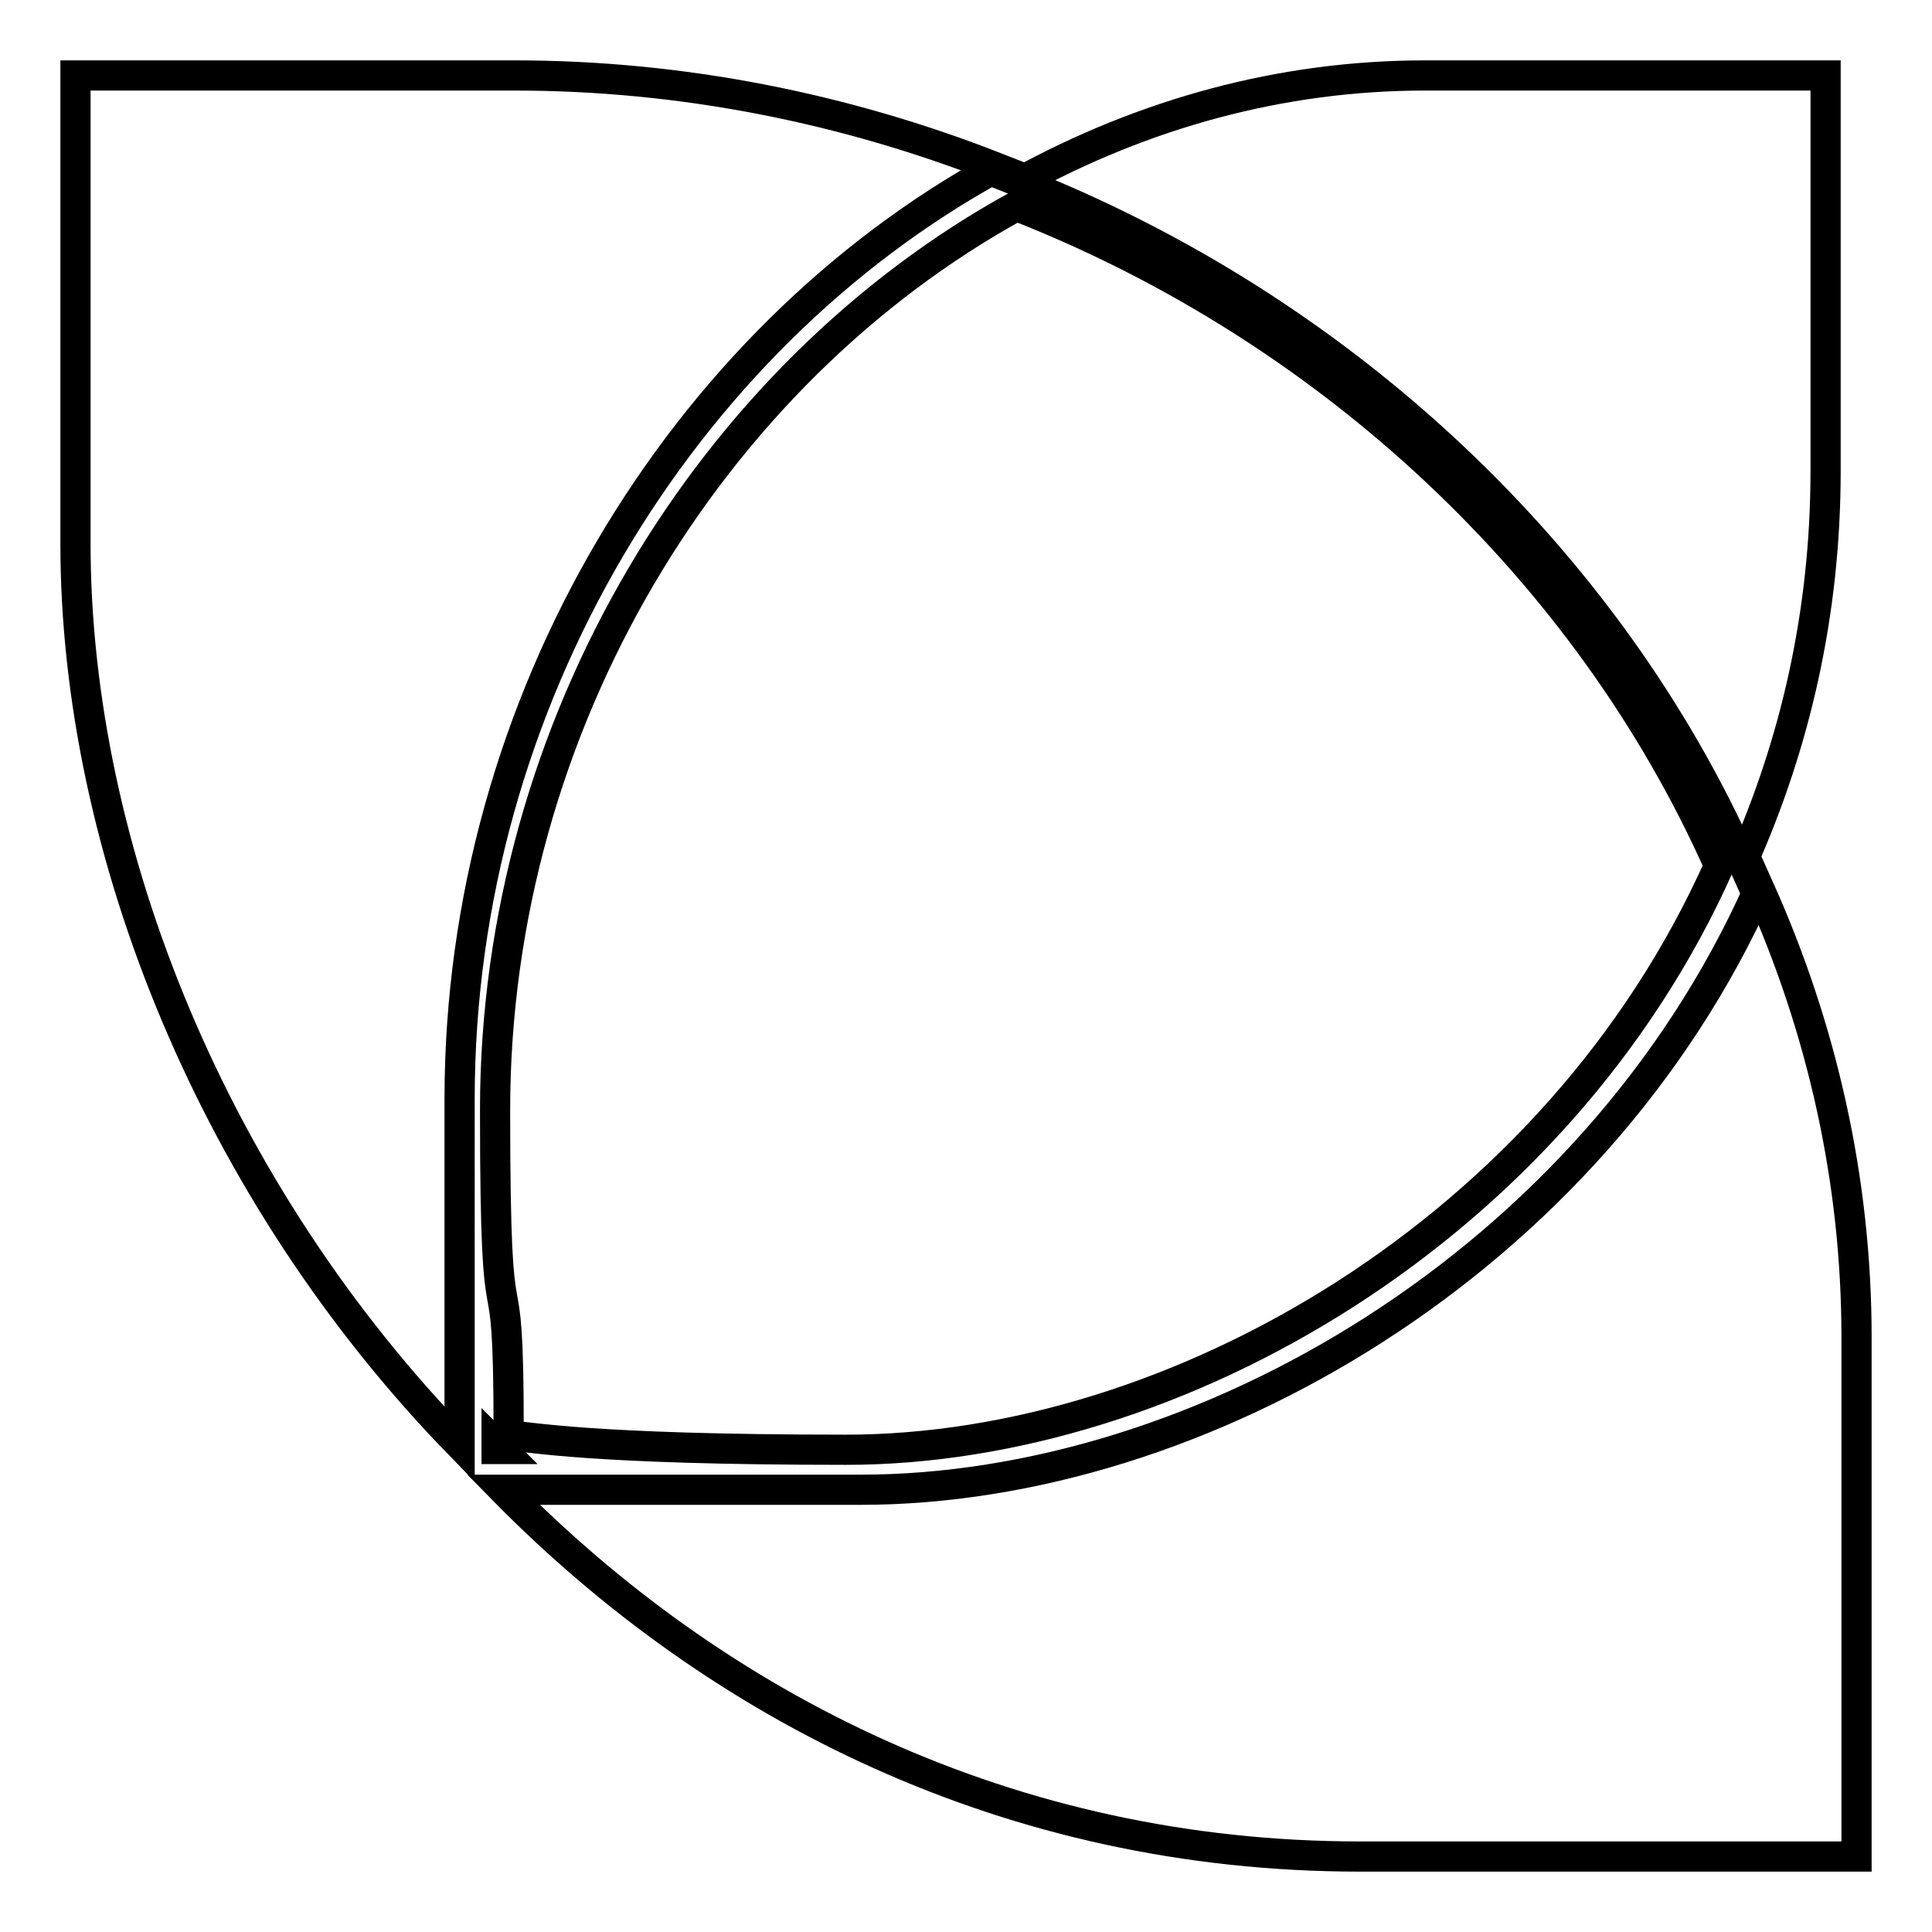 <?xml version="1.0" encoding="utf-8"?>
<!-- Svg Vector Icons : http://www.onlinewebfonts.com/icon -->
<!DOCTYPE svg PUBLIC "-//W3C//DTD SVG 1.1//EN" "http://www.w3.org/Graphics/SVG/1.1/DTD/svg11.dtd">
<svg version="1.1" xmlns="http://www.w3.org/2000/svg" xmlns:xlink="http://www.w3.org/1999/xlink" x="0px" y="0px" viewBox="0 0 256 256" enable-background="new 0 0 256 256" xml:space="preserve">
<g> <path stroke-width="4" fill-opacity="0" stroke="#000000"  d="M132,22.2C112.1,14.4,90.5,10,68.2,10H10v62c0,40.8,18.5,86.1,50.9,119.4v-45.8C60.9,92.8,90.4,45,132,22.2 z M233.1,117.7C211,167.3,159,197.4,114,197.4H66.7C95,226.2,133.8,246,180.2,246H246v-68.8C246,156.3,241.4,136.2,233.1,117.7 L233.1,117.7z M230.9,114.2c6.9-15.5,11-32.8,11-51.8V10h-53.1c-19.1,0-37.3,5.1-53.7,14.1C177.9,41,213,73.9,230.9,114.2 L230.9,114.2z M65.8,192h0.6c-0.2-0.2-0.4-0.4-0.6-0.6V192z"/> <path stroke-width="4" fill-opacity="0" stroke="#000000"  d="M227.8,114.7c-17.4-39.1-51.5-71.1-93.1-87.4C94.3,49.5,65.6,95.8,65.6,147.1c0,36.6,1.8,14.7,1.8,42.6 c0.2,0.2,0.4,0.4,0.6,0.6c2.1,0,9.5,1.8,44.1,1.8C155.8,192.1,206.3,162.9,227.8,114.7L227.8,114.7z"/></g>
</svg>